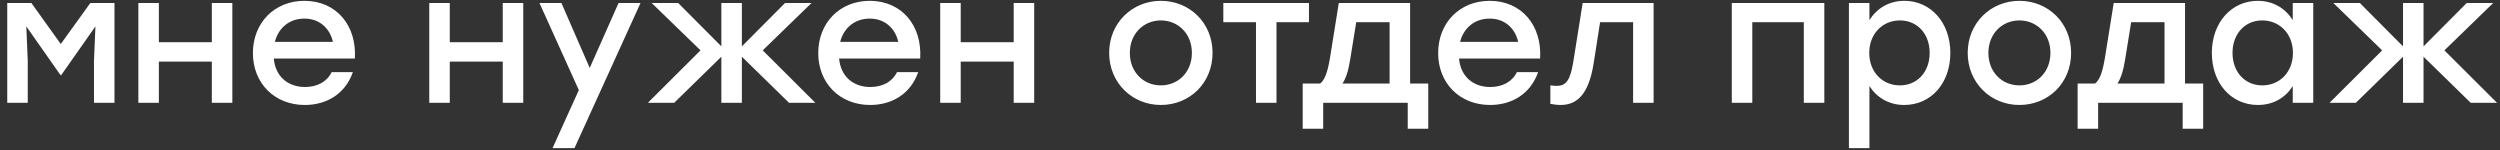 <?xml version="1.0" encoding="UTF-8"?> <svg xmlns="http://www.w3.org/2000/svg" width="233" height="14" viewBox="0 0 233 14" fill="none"><rect x="0" y="0" width="233" height="14" fill="#333333" stroke="none"/> <path d="M8.42 0.28L5.664 4.101L2.925 0.28H0.676V9.58H2.587V5.691L2.452 2.461L5.647 7.01H5.698L8.894 2.461L8.759 5.691V9.58H10.669V0.28H8.42ZM19.743 0.28V3.932H14.806V0.28H12.895V9.58H14.806V5.742H19.743V9.58H21.654V0.28H19.743ZM28.373 0.077C25.567 0.077 23.571 2.14 23.571 4.947C23.571 7.754 25.584 9.783 28.407 9.783C30.385 9.783 32.161 8.802 32.888 6.722H30.91C30.47 7.635 29.54 8.109 28.424 8.109C26.869 8.109 25.668 7.162 25.516 5.454H33.074C33.26 2.394 31.366 0.077 28.373 0.077ZM28.373 1.734C29.777 1.734 30.741 2.63 31.028 3.899H25.617C25.939 2.647 26.919 1.734 28.373 1.734ZM46.856 0.28V3.932H41.919V0.28H40.008V9.58H41.919V5.742H46.856V9.58H48.766V0.28H46.856ZM57.65 0.28L54.962 6.333L52.324 0.28H50.278L53.947 8.396L51.496 13.807H53.541L59.696 0.28H57.65ZM75.99 9.58L71.086 4.693L75.635 0.28H73.166L69.142 4.321V0.28H67.231V4.321L63.207 0.28H60.739L65.287 4.693L60.383 9.58H62.835L67.231 5.285V9.58H69.142V5.285L73.538 9.58H75.99ZM81.063 0.077C78.256 0.077 76.261 2.14 76.261 4.947C76.261 7.754 78.273 9.783 81.097 9.783C83.075 9.783 84.85 8.802 85.577 6.722H83.599C83.159 7.635 82.23 8.109 81.114 8.109C79.558 8.109 78.358 7.162 78.205 5.454H85.763C85.949 2.394 84.056 0.077 81.063 0.077ZM81.063 1.734C82.466 1.734 83.43 2.63 83.718 3.899H78.307C78.628 2.647 79.609 1.734 81.063 1.734ZM94.476 0.28V3.932H89.539V0.28H87.628V9.58H89.539V5.742H94.476V9.58H96.387V0.28H94.476ZM108.192 0.077C105.538 0.077 103.374 2.123 103.374 4.93C103.374 7.703 105.504 9.783 108.192 9.783C110.898 9.783 113.011 7.72 113.011 4.93C113.011 2.123 110.864 0.077 108.192 0.077ZM108.192 1.903C109.799 1.903 111.084 3.138 111.084 4.93C111.084 6.722 109.816 7.957 108.192 7.957C106.569 7.957 105.301 6.722 105.301 4.93C105.301 3.138 106.586 1.903 108.192 1.903ZM121.995 0.28H118.968H114.014V2.072H117.058V9.58H118.968V2.072H121.995V0.28ZM131.421 7.787V0.28H124.776L123.948 5.437C123.728 6.756 123.457 7.466 123.035 7.787H121.412V11.998H123.322V9.58H131.201V11.998H133.112V7.787H131.421ZM125.114 7.787C125.436 7.314 125.672 6.604 125.842 5.522L126.399 2.072H129.511V7.787H125.114ZM138.838 0.077C136.031 0.077 134.036 2.14 134.036 4.947C134.036 7.754 136.048 9.783 138.872 9.783C140.85 9.783 142.626 8.802 143.353 6.722H141.374C140.935 7.635 140.005 8.109 138.889 8.109C137.333 8.109 136.133 7.162 135.981 5.454H143.539C143.725 2.394 141.831 0.077 138.838 0.077ZM138.838 1.734C140.242 1.734 141.205 2.63 141.493 3.899H136.082C136.403 2.647 137.384 1.734 138.838 1.734ZM147.505 0.28L146.626 5.792C146.338 7.517 145.949 8.007 145.053 8.007C144.867 8.007 144.681 7.973 144.495 7.957V9.681C144.8 9.732 145.138 9.783 145.442 9.783C147.031 9.783 148.063 8.734 148.519 5.961L149.128 2.072H152.205V9.58H154.116V0.28H147.505ZM170.027 0.28H163.314H161.404V9.58H163.314V2.072H168.116V9.58H170.027V0.28ZM177.494 0.077C176.023 0.077 174.907 0.804 174.231 1.87V0.28H172.32V13.807H174.231V8.024C174.907 9.072 176.023 9.783 177.477 9.783C179.962 9.783 181.772 7.771 181.772 4.93C181.772 2.089 179.929 0.077 177.494 0.077ZM177.071 7.957C175.448 7.957 174.214 6.722 174.214 4.93C174.214 3.155 175.448 1.903 177.071 1.903C178.694 1.903 179.844 3.155 179.844 4.93C179.844 6.722 178.677 7.957 177.071 7.957ZM188.209 0.077C185.555 0.077 183.39 2.123 183.39 4.93C183.39 7.703 185.521 9.783 188.209 9.783C190.914 9.783 193.028 7.72 193.028 4.93C193.028 2.123 190.881 0.077 188.209 0.077ZM188.209 1.903C189.815 1.903 191.1 3.138 191.1 4.93C191.1 6.722 189.832 7.957 188.209 7.957C186.586 7.957 185.318 6.722 185.318 4.93C185.318 3.138 186.603 1.903 188.209 1.903ZM203.644 7.787V0.28H196.999L196.171 5.437C195.951 6.756 195.681 7.466 195.258 7.787H193.635V11.998H195.545V9.58H203.425V11.998H205.335V7.787H203.644ZM197.338 7.787C197.659 7.314 197.896 6.604 198.065 5.522L198.623 2.072H201.734V7.787H197.338ZM213.685 0.28V1.87C213.008 0.804 211.893 0.077 210.422 0.077C207.987 0.077 206.144 2.089 206.144 4.93C206.144 7.771 207.953 9.783 210.438 9.783C211.893 9.783 213.008 9.089 213.685 8.024V9.58H215.595V0.28H213.685ZM210.844 7.957C209.238 7.957 208.071 6.722 208.071 4.93C208.071 3.155 209.221 1.903 210.844 1.903C212.467 1.903 213.702 3.155 213.702 4.93C213.702 6.722 212.467 7.957 210.844 7.957ZM232.721 9.58L227.818 4.693L232.366 0.28H229.897L225.873 4.321V0.28H223.963V4.321L219.938 0.28H217.47L222.018 4.693L217.115 9.58H219.566L223.963 5.285V9.58H225.873V5.285L230.269 9.58H232.721Z" fill="white"></path> </svg> 